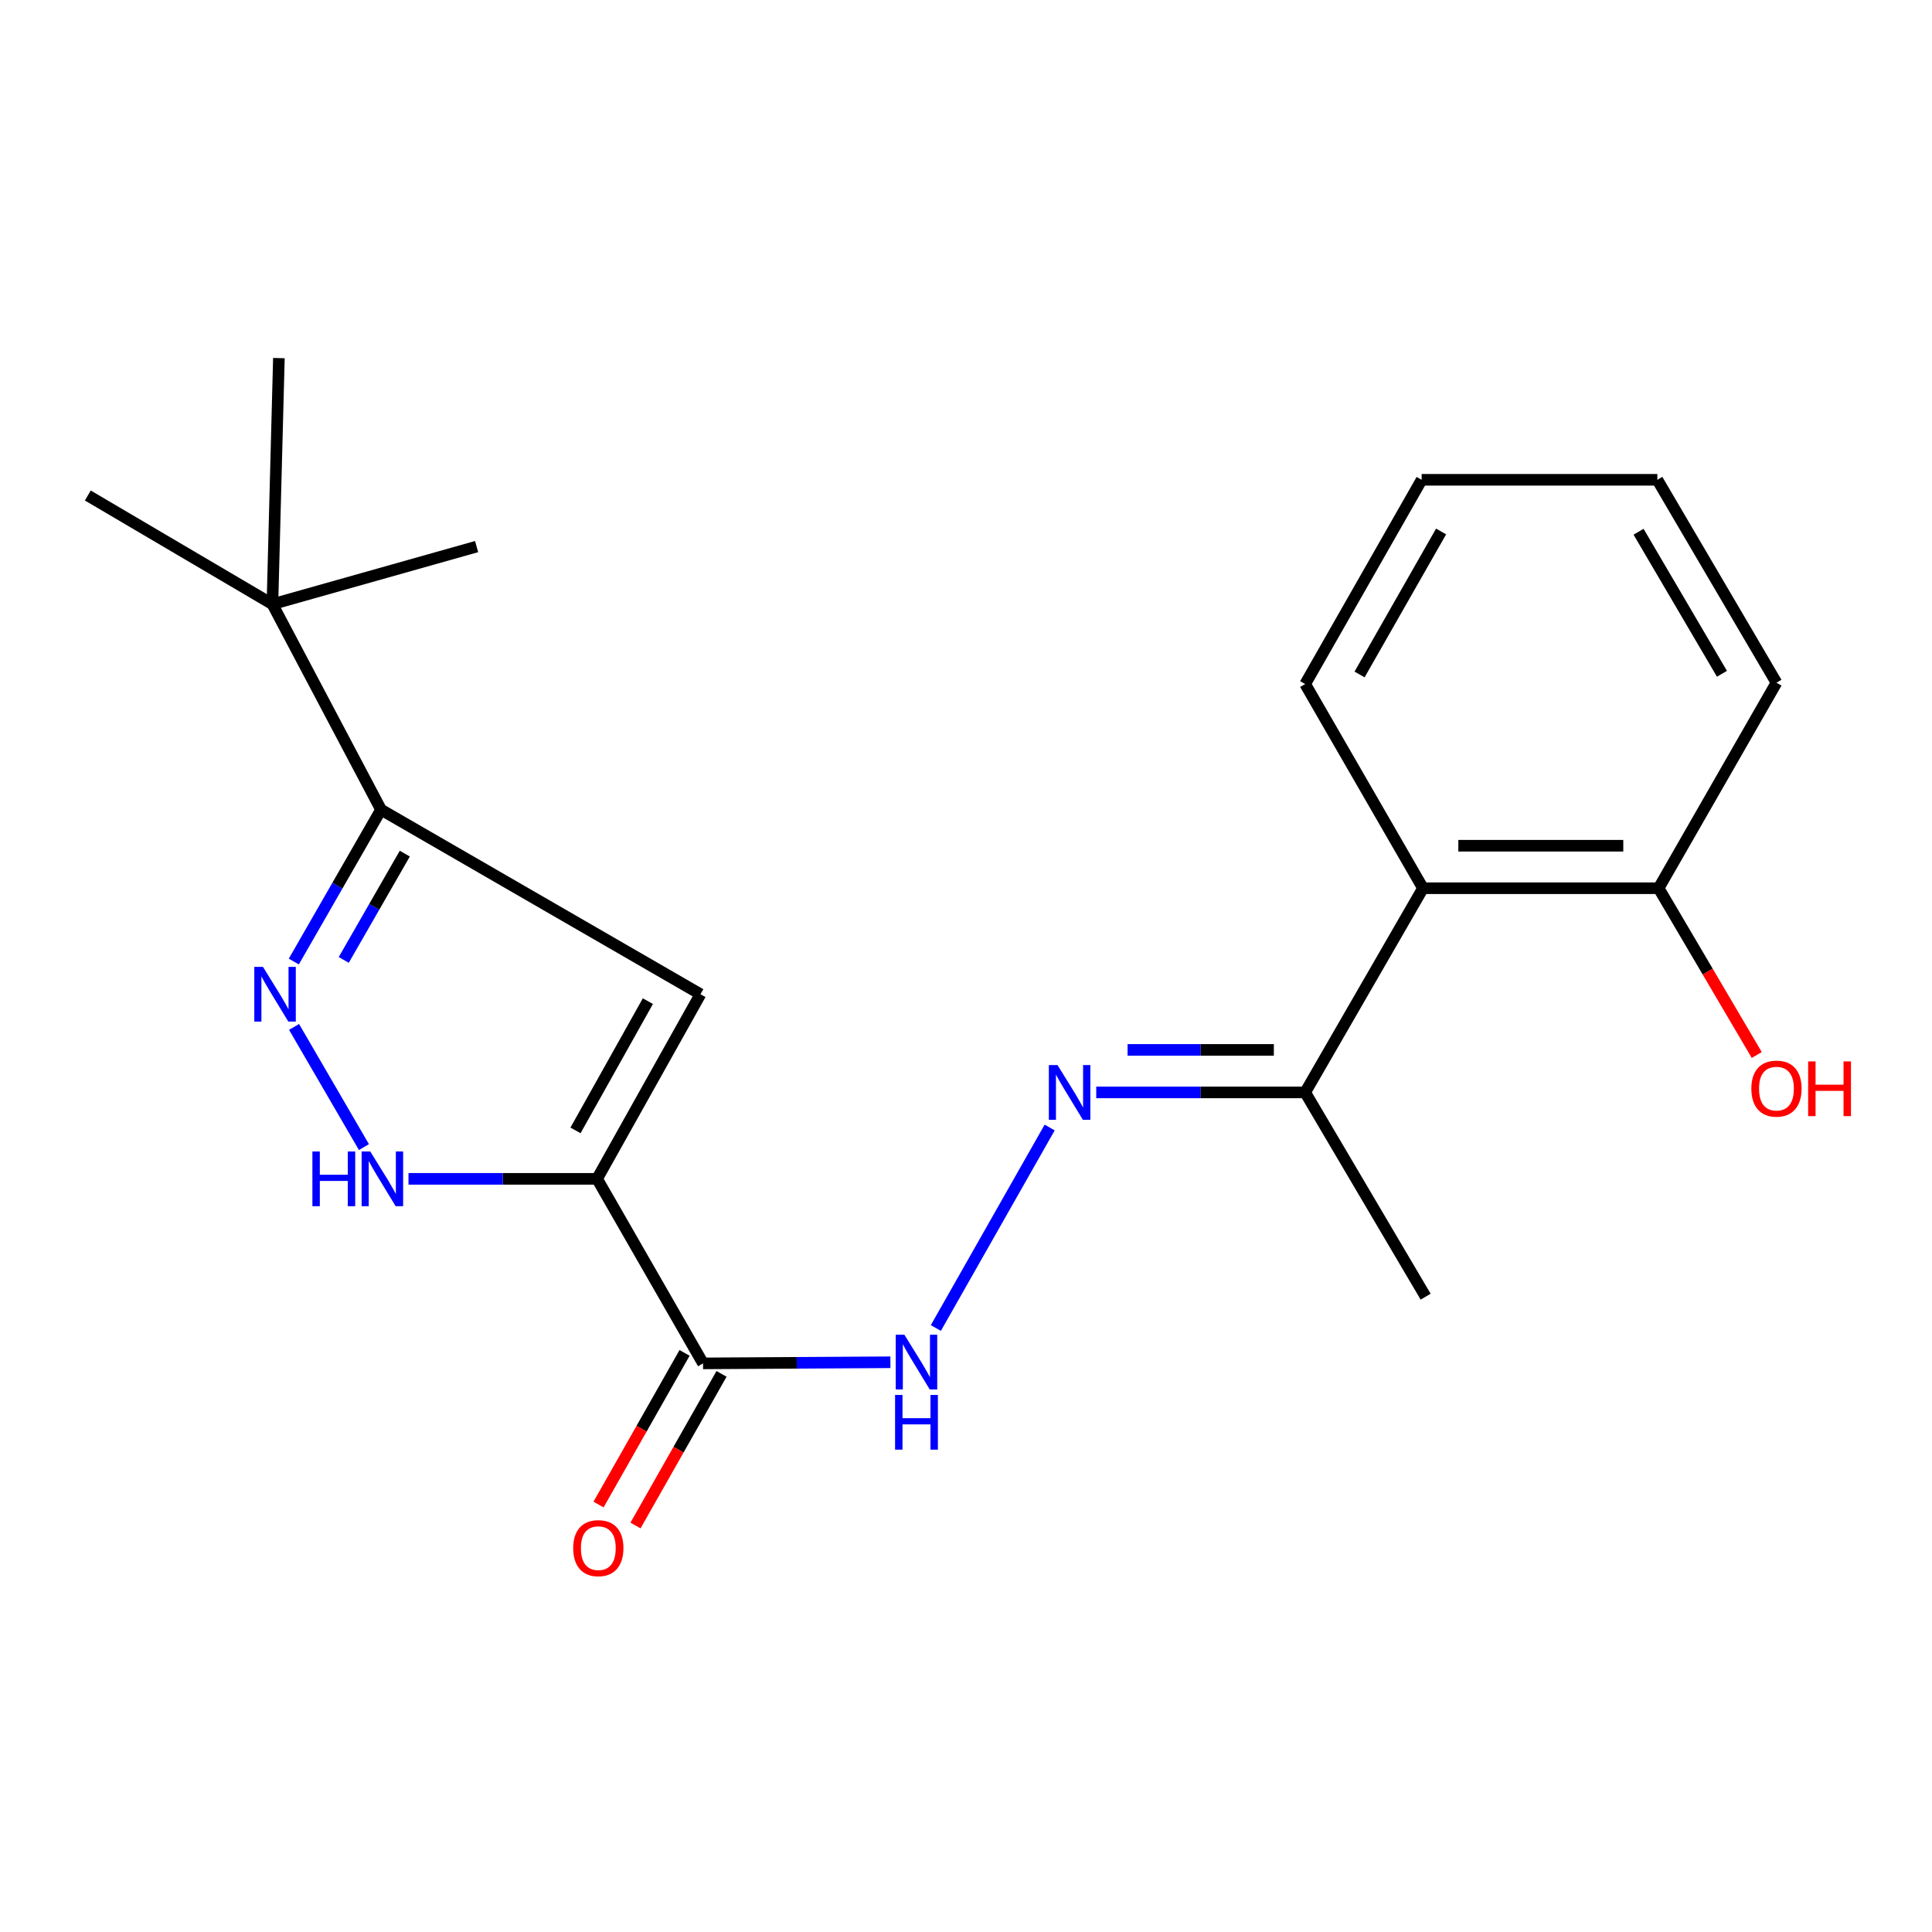 <?xml version='1.0' encoding='iso-8859-1'?>
<svg version='1.1' baseProfile='full'
              xmlns='http://www.w3.org/2000/svg'
                      xmlns:rdkit='http://www.rdkit.org/xml'
                      xmlns:xlink='http://www.w3.org/1999/xlink'
                  xml:space='preserve'
width='1000px' height='1000px' viewBox='0 0 1000 1000'>
<!-- END OF HEADER -->
<rect style='opacity:1.0;fill:#FFFFFF;stroke:none' width='1000' height='1000' x='0' y='0'> </rect>
<path class='bond-0' d='M 309.052,610.169 L 362.553,514.604' style='fill:none;fill-rule:evenodd;stroke:#000000;stroke-width:6px;stroke-linecap:butt;stroke-linejoin:miter;stroke-opacity:1' />
<path class='bond-0' d='M 297.883,585.088 L 335.334,518.193' style='fill:none;fill-rule:evenodd;stroke:#000000;stroke-width:6px;stroke-linecap:butt;stroke-linejoin:miter;stroke-opacity:1' />
<path class='bond-2' d='M 309.052,610.169 L 260.244,610.169' style='fill:none;fill-rule:evenodd;stroke:#000000;stroke-width:6px;stroke-linecap:butt;stroke-linejoin:miter;stroke-opacity:1' />
<path class='bond-2' d='M 260.244,610.169 L 211.436,610.169' style='fill:none;fill-rule:evenodd;stroke:#0000FF;stroke-width:6px;stroke-linecap:butt;stroke-linejoin:miter;stroke-opacity:1' />
<path class='bond-3' d='M 309.052,610.169 L 363.898,705.684' style='fill:none;fill-rule:evenodd;stroke:#000000;stroke-width:6px;stroke-linecap:butt;stroke-linejoin:miter;stroke-opacity:1' />
<path class='bond-4' d='M 362.553,514.604 L 197.222,419.088' style='fill:none;fill-rule:evenodd;stroke:#000000;stroke-width:6px;stroke-linecap:butt;stroke-linejoin:miter;stroke-opacity:1' />
<path class='bond-1' d='M 152.202,531.527 L 188.365,593.735' style='fill:none;fill-rule:evenodd;stroke:#0000FF;stroke-width:6px;stroke-linecap:butt;stroke-linejoin:miter;stroke-opacity:1' />
<path class='bond-21' d='M 152.078,497.69 L 174.65,458.389' style='fill:none;fill-rule:evenodd;stroke:#0000FF;stroke-width:6px;stroke-linecap:butt;stroke-linejoin:miter;stroke-opacity:1' />
<path class='bond-21' d='M 174.65,458.389 L 197.222,419.088' style='fill:none;fill-rule:evenodd;stroke:#000000;stroke-width:6px;stroke-linecap:butt;stroke-linejoin:miter;stroke-opacity:1' />
<path class='bond-21' d='M 177.924,496.855 L 193.724,469.344' style='fill:none;fill-rule:evenodd;stroke:#0000FF;stroke-width:6px;stroke-linecap:butt;stroke-linejoin:miter;stroke-opacity:1' />
<path class='bond-21' d='M 193.724,469.344 L 209.525,441.834' style='fill:none;fill-rule:evenodd;stroke:#000000;stroke-width:6px;stroke-linecap:butt;stroke-linejoin:miter;stroke-opacity:1' />
<path class='bond-6' d='M 363.898,705.684 L 412.384,705.395' style='fill:none;fill-rule:evenodd;stroke:#000000;stroke-width:6px;stroke-linecap:butt;stroke-linejoin:miter;stroke-opacity:1' />
<path class='bond-6' d='M 412.384,705.395 L 460.87,705.105' style='fill:none;fill-rule:evenodd;stroke:#0000FF;stroke-width:6px;stroke-linecap:butt;stroke-linejoin:miter;stroke-opacity:1' />
<path class='bond-10' d='M 354.331,700.257 L 332.068,739.5' style='fill:none;fill-rule:evenodd;stroke:#000000;stroke-width:6px;stroke-linecap:butt;stroke-linejoin:miter;stroke-opacity:1' />
<path class='bond-10' d='M 332.068,739.5 L 309.804,778.743' style='fill:none;fill-rule:evenodd;stroke:#FF0000;stroke-width:6px;stroke-linecap:butt;stroke-linejoin:miter;stroke-opacity:1' />
<path class='bond-10' d='M 373.464,711.112 L 351.2,750.355' style='fill:none;fill-rule:evenodd;stroke:#000000;stroke-width:6px;stroke-linecap:butt;stroke-linejoin:miter;stroke-opacity:1' />
<path class='bond-10' d='M 351.2,750.355 L 328.936,789.598' style='fill:none;fill-rule:evenodd;stroke:#FF0000;stroke-width:6px;stroke-linecap:butt;stroke-linejoin:miter;stroke-opacity:1' />
<path class='bond-9' d='M 197.222,419.088 L 141.007,312.72' style='fill:none;fill-rule:evenodd;stroke:#000000;stroke-width:6px;stroke-linecap:butt;stroke-linejoin:miter;stroke-opacity:1' />
<path class='bond-5' d='M 543.305,583.602 L 484.392,687.374' style='fill:none;fill-rule:evenodd;stroke:#0000FF;stroke-width:6px;stroke-linecap:butt;stroke-linejoin:miter;stroke-opacity:1' />
<path class='bond-8' d='M 567.41,565.429 L 621.484,565.429' style='fill:none;fill-rule:evenodd;stroke:#0000FF;stroke-width:6px;stroke-linecap:butt;stroke-linejoin:miter;stroke-opacity:1' />
<path class='bond-8' d='M 621.484,565.429 L 675.558,565.429' style='fill:none;fill-rule:evenodd;stroke:#000000;stroke-width:6px;stroke-linecap:butt;stroke-linejoin:miter;stroke-opacity:1' />
<path class='bond-8' d='M 583.632,543.432 L 621.484,543.432' style='fill:none;fill-rule:evenodd;stroke:#0000FF;stroke-width:6px;stroke-linecap:butt;stroke-linejoin:miter;stroke-opacity:1' />
<path class='bond-8' d='M 621.484,543.432 L 659.336,543.432' style='fill:none;fill-rule:evenodd;stroke:#000000;stroke-width:6px;stroke-linecap:butt;stroke-linejoin:miter;stroke-opacity:1' />
<path class='bond-7' d='M 736.539,459.746 L 675.558,565.429' style='fill:none;fill-rule:evenodd;stroke:#000000;stroke-width:6px;stroke-linecap:butt;stroke-linejoin:miter;stroke-opacity:1' />
<path class='bond-11' d='M 736.539,459.746 L 858.5,459.746' style='fill:none;fill-rule:evenodd;stroke:#000000;stroke-width:6px;stroke-linecap:butt;stroke-linejoin:miter;stroke-opacity:1' />
<path class='bond-11' d='M 754.833,437.749 L 840.206,437.749' style='fill:none;fill-rule:evenodd;stroke:#000000;stroke-width:6px;stroke-linecap:butt;stroke-linejoin:miter;stroke-opacity:1' />
<path class='bond-13' d='M 736.539,459.746 L 675.558,354.063' style='fill:none;fill-rule:evenodd;stroke:#000000;stroke-width:6px;stroke-linecap:butt;stroke-linejoin:miter;stroke-opacity:1' />
<path class='bond-17' d='M 675.558,565.429 L 737.908,671.161' style='fill:none;fill-rule:evenodd;stroke:#000000;stroke-width:6px;stroke-linecap:butt;stroke-linejoin:miter;stroke-opacity:1' />
<path class='bond-14' d='M 141.007,312.72 L 246.69,282.914' style='fill:none;fill-rule:evenodd;stroke:#000000;stroke-width:6px;stroke-linecap:butt;stroke-linejoin:miter;stroke-opacity:1' />
<path class='bond-15' d='M 141.007,312.72 L 45.455,256.469' style='fill:none;fill-rule:evenodd;stroke:#000000;stroke-width:6px;stroke-linecap:butt;stroke-linejoin:miter;stroke-opacity:1' />
<path class='bond-16' d='M 141.007,312.72 L 144.355,185.346' style='fill:none;fill-rule:evenodd;stroke:#000000;stroke-width:6px;stroke-linecap:butt;stroke-linejoin:miter;stroke-opacity:1' />
<path class='bond-12' d='M 858.5,459.746 L 883.898,502.904' style='fill:none;fill-rule:evenodd;stroke:#000000;stroke-width:6px;stroke-linecap:butt;stroke-linejoin:miter;stroke-opacity:1' />
<path class='bond-12' d='M 883.898,502.904 L 909.296,546.062' style='fill:none;fill-rule:evenodd;stroke:#FF0000;stroke-width:6px;stroke-linecap:butt;stroke-linejoin:miter;stroke-opacity:1' />
<path class='bond-18' d='M 858.5,459.746 L 919.493,353.366' style='fill:none;fill-rule:evenodd;stroke:#000000;stroke-width:6px;stroke-linecap:butt;stroke-linejoin:miter;stroke-opacity:1' />
<path class='bond-19' d='M 675.558,354.063 L 735.842,248.343' style='fill:none;fill-rule:evenodd;stroke:#000000;stroke-width:6px;stroke-linecap:butt;stroke-linejoin:miter;stroke-opacity:1' />
<path class='bond-19' d='M 703.71,349.101 L 745.908,275.097' style='fill:none;fill-rule:evenodd;stroke:#000000;stroke-width:6px;stroke-linecap:butt;stroke-linejoin:miter;stroke-opacity:1' />
<path class='bond-22' d='M 919.493,353.366 L 857.84,248.343' style='fill:none;fill-rule:evenodd;stroke:#000000;stroke-width:6px;stroke-linecap:butt;stroke-linejoin:miter;stroke-opacity:1' />
<path class='bond-22' d='M 891.275,348.748 L 848.118,275.232' style='fill:none;fill-rule:evenodd;stroke:#000000;stroke-width:6px;stroke-linecap:butt;stroke-linejoin:miter;stroke-opacity:1' />
<path class='bond-20' d='M 735.842,248.343 L 857.84,248.343' style='fill:none;fill-rule:evenodd;stroke:#000000;stroke-width:6px;stroke-linecap:butt;stroke-linejoin:miter;stroke-opacity:1' />
<path  class='atom-2' d='M 136.104 500.444
L 145.384 515.444
Q 146.304 516.924, 147.784 519.604
Q 149.264 522.284, 149.344 522.444
L 149.344 500.444
L 153.104 500.444
L 153.104 528.764
L 149.224 528.764
L 139.264 512.364
Q 138.104 510.444, 136.864 508.244
Q 135.664 506.044, 135.304 505.364
L 135.304 528.764
L 131.624 528.764
L 131.624 500.444
L 136.104 500.444
' fill='#0000FF'/>
<path  class='atom-3' d='M 161.698 596.009
L 165.538 596.009
L 165.538 608.049
L 180.018 608.049
L 180.018 596.009
L 183.858 596.009
L 183.858 624.329
L 180.018 624.329
L 180.018 611.249
L 165.538 611.249
L 165.538 624.329
L 161.698 624.329
L 161.698 596.009
' fill='#0000FF'/>
<path  class='atom-3' d='M 191.658 596.009
L 200.938 611.009
Q 201.858 612.489, 203.338 615.169
Q 204.818 617.849, 204.898 618.009
L 204.898 596.009
L 208.658 596.009
L 208.658 624.329
L 204.778 624.329
L 194.818 607.929
Q 193.658 606.009, 192.418 603.809
Q 191.218 601.609, 190.858 600.929
L 190.858 624.329
L 187.178 624.329
L 187.178 596.009
L 191.658 596.009
' fill='#0000FF'/>
<path  class='atom-6' d='M 547.362 551.269
L 556.642 566.269
Q 557.562 567.749, 559.042 570.429
Q 560.522 573.109, 560.602 573.269
L 560.602 551.269
L 564.362 551.269
L 564.362 579.589
L 560.482 579.589
L 550.522 563.189
Q 549.362 561.269, 548.122 559.069
Q 546.922 556.869, 546.562 556.189
L 546.562 579.589
L 542.882 579.589
L 542.882 551.269
L 547.362 551.269
' fill='#0000FF'/>
<path  class='atom-7' d='M 468.111 690.865
L 477.391 705.865
Q 478.311 707.345, 479.791 710.025
Q 481.271 712.705, 481.351 712.865
L 481.351 690.865
L 485.111 690.865
L 485.111 719.185
L 481.231 719.185
L 471.271 702.785
Q 470.111 700.865, 468.871 698.665
Q 467.671 696.465, 467.311 695.785
L 467.311 719.185
L 463.631 719.185
L 463.631 690.865
L 468.111 690.865
' fill='#0000FF'/>
<path  class='atom-7' d='M 463.291 722.017
L 467.131 722.017
L 467.131 734.057
L 481.611 734.057
L 481.611 722.017
L 485.451 722.017
L 485.451 750.337
L 481.611 750.337
L 481.611 737.257
L 467.131 737.257
L 467.131 750.337
L 463.291 750.337
L 463.291 722.017
' fill='#0000FF'/>
<path  class='atom-11' d='M 296.687 801.317
Q 296.687 794.517, 300.047 790.717
Q 303.407 786.917, 309.687 786.917
Q 315.967 786.917, 319.327 790.717
Q 322.687 794.517, 322.687 801.317
Q 322.687 808.197, 319.287 812.117
Q 315.887 815.997, 309.687 815.997
Q 303.447 815.997, 300.047 812.117
Q 296.687 808.237, 296.687 801.317
M 309.687 812.797
Q 314.007 812.797, 316.327 809.917
Q 318.687 806.997, 318.687 801.317
Q 318.687 795.757, 316.327 792.957
Q 314.007 790.117, 309.687 790.117
Q 305.367 790.117, 303.007 792.917
Q 300.687 795.717, 300.687 801.317
Q 300.687 807.037, 303.007 809.917
Q 305.367 812.797, 309.687 812.797
' fill='#FF0000'/>
<path  class='atom-13' d='M 906.493 563.468
Q 906.493 556.668, 909.853 552.868
Q 913.213 549.068, 919.493 549.068
Q 925.773 549.068, 929.133 552.868
Q 932.493 556.668, 932.493 563.468
Q 932.493 570.348, 929.093 574.268
Q 925.693 578.148, 919.493 578.148
Q 913.253 578.148, 909.853 574.268
Q 906.493 570.388, 906.493 563.468
M 919.493 574.948
Q 923.813 574.948, 926.133 572.068
Q 928.493 569.148, 928.493 563.468
Q 928.493 557.908, 926.133 555.108
Q 923.813 552.268, 919.493 552.268
Q 915.173 552.268, 912.813 555.068
Q 910.493 557.868, 910.493 563.468
Q 910.493 569.188, 912.813 572.068
Q 915.173 574.948, 919.493 574.948
' fill='#FF0000'/>
<path  class='atom-13' d='M 935.893 549.388
L 939.733 549.388
L 939.733 561.428
L 954.213 561.428
L 954.213 549.388
L 958.053 549.388
L 958.053 577.708
L 954.213 577.708
L 954.213 564.628
L 939.733 564.628
L 939.733 577.708
L 935.893 577.708
L 935.893 549.388
' fill='#FF0000'/>
</svg>
